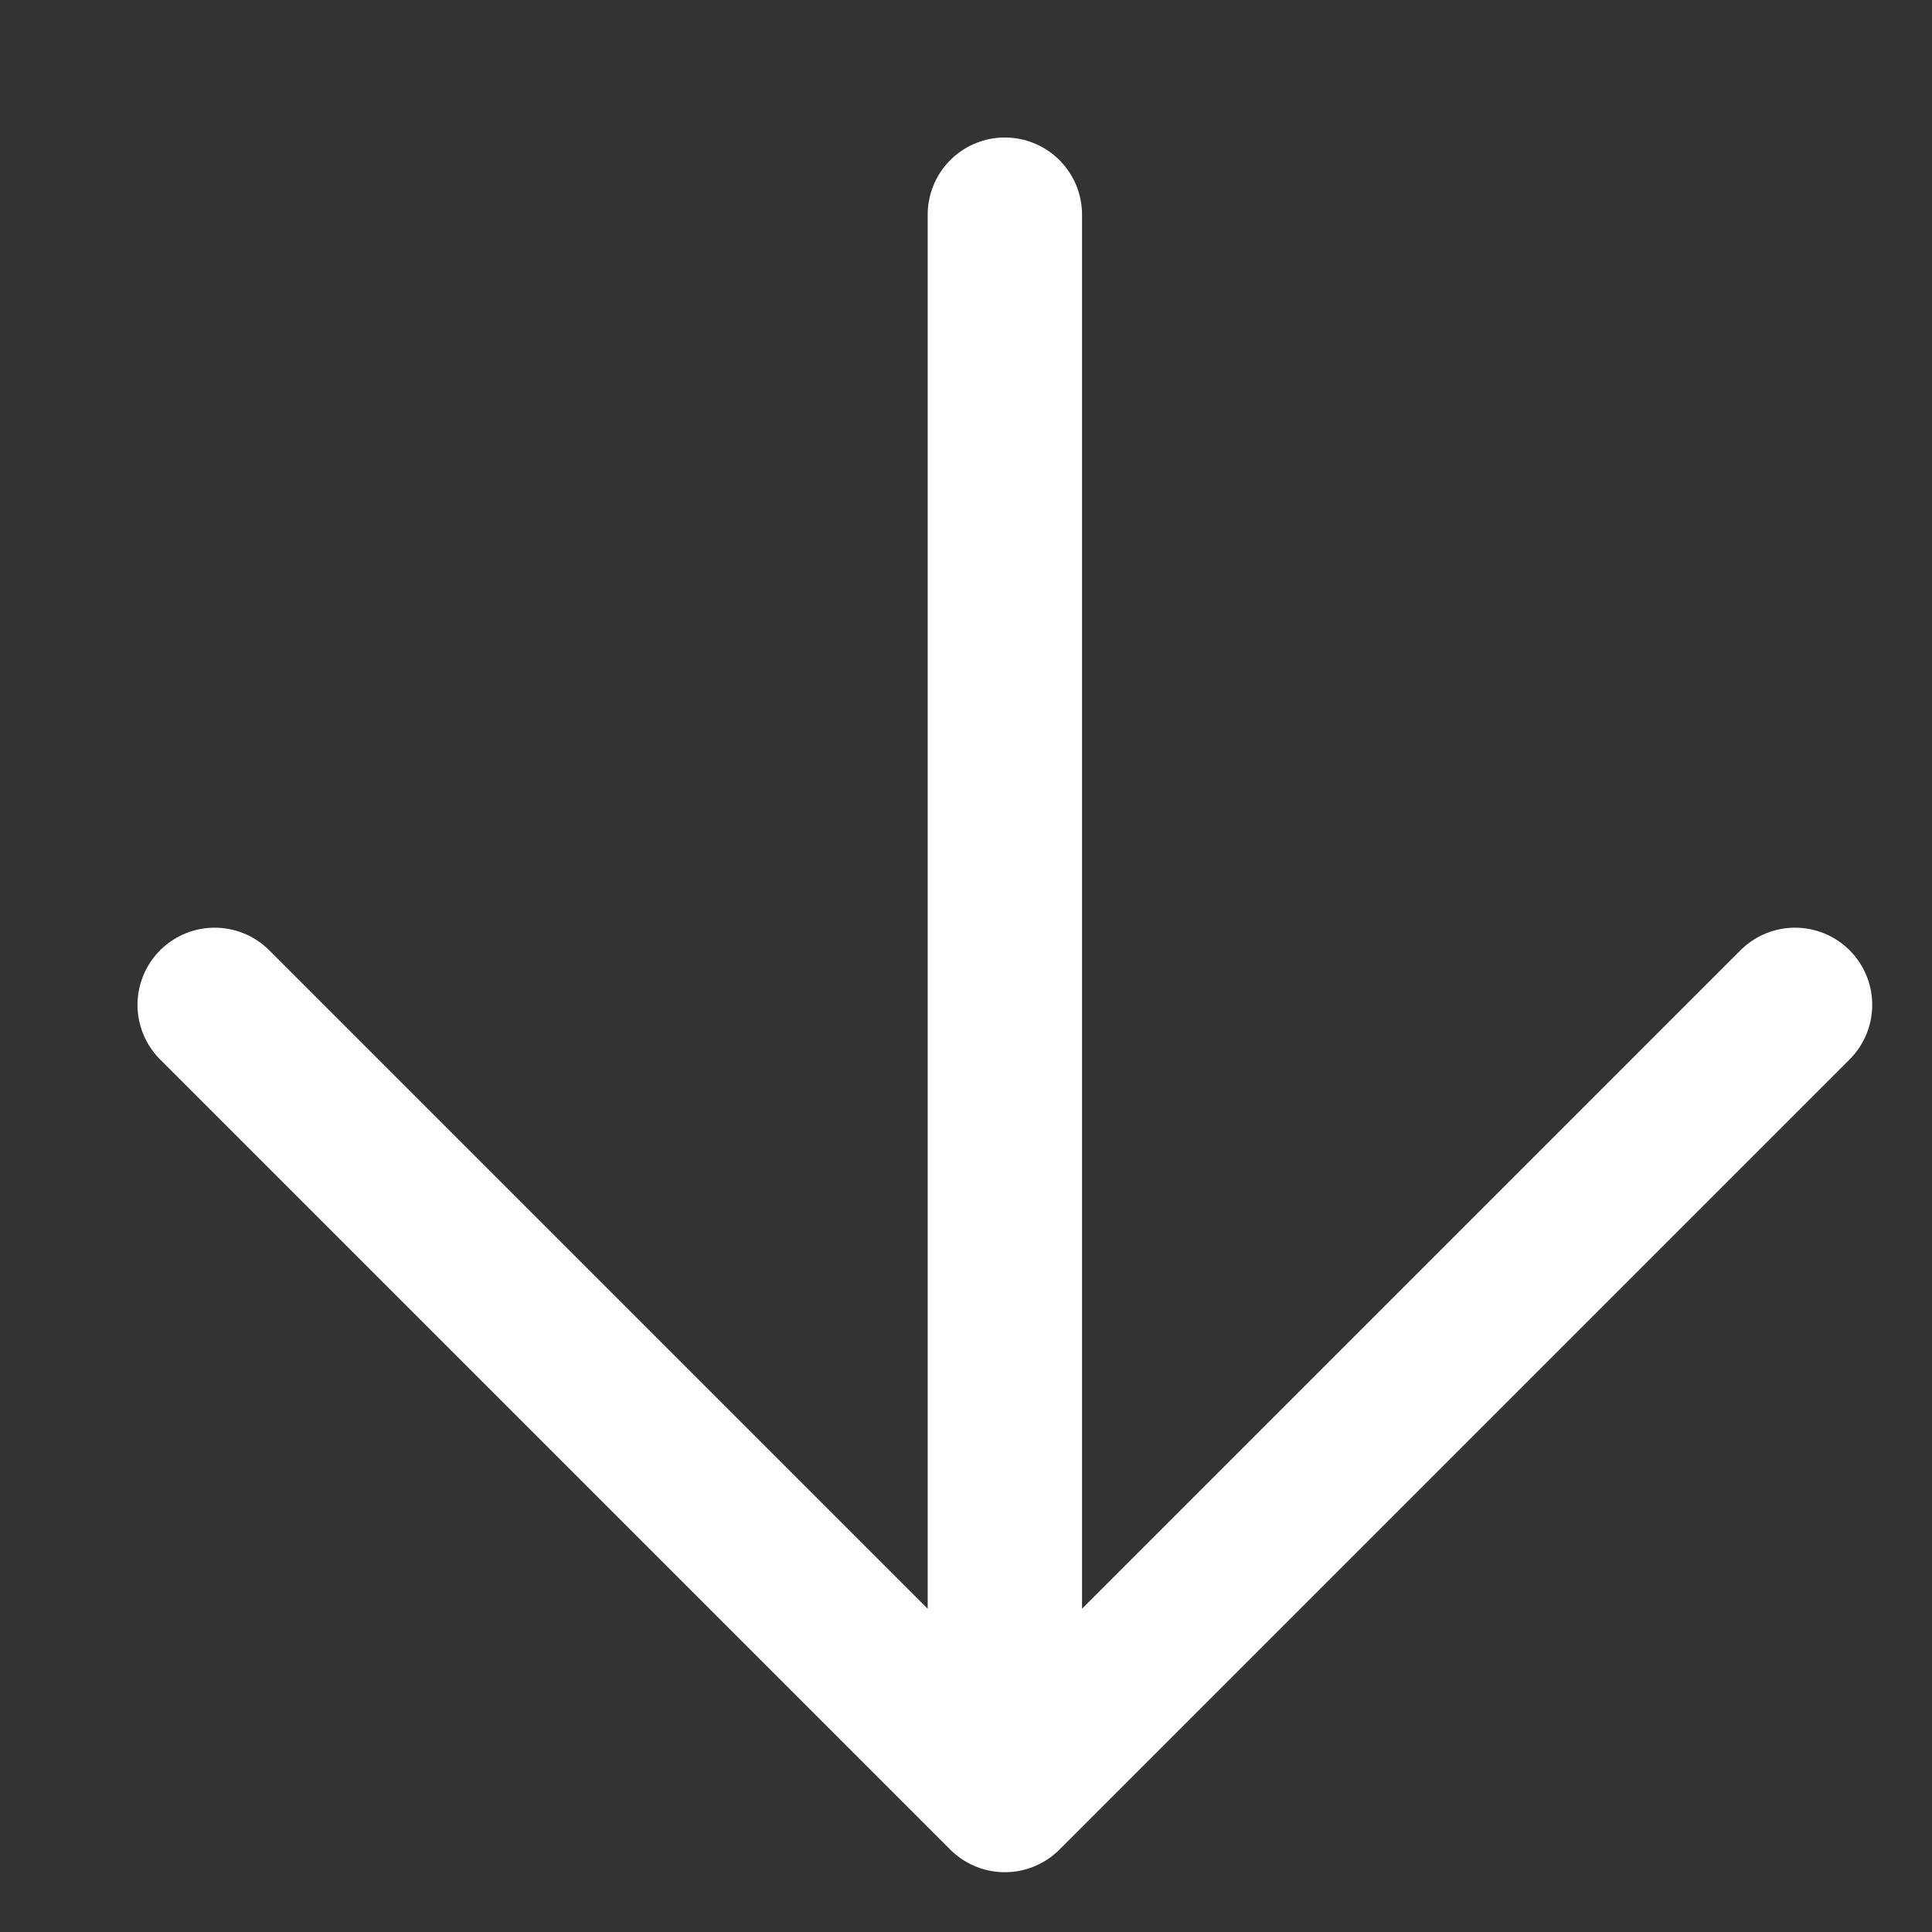 <?xml version="1.0" encoding="utf-8"?>
<svg xmlns="http://www.w3.org/2000/svg" fill="none" height="100%" overflow="visible" preserveAspectRatio="none" style="display: block;" viewBox="0 0 9 9" width="100%">
<rect x="0" y="0" width="9" height="9" fill="#333333" stroke="none"/>
<path d="M8.362 4.681L4.681 8.362M4.681 8.362L1 4.681M4.681 8.362V1" id="Rectangle 5" stroke="white" stroke-linecap="round" stroke-width="0.719"/>
</svg>